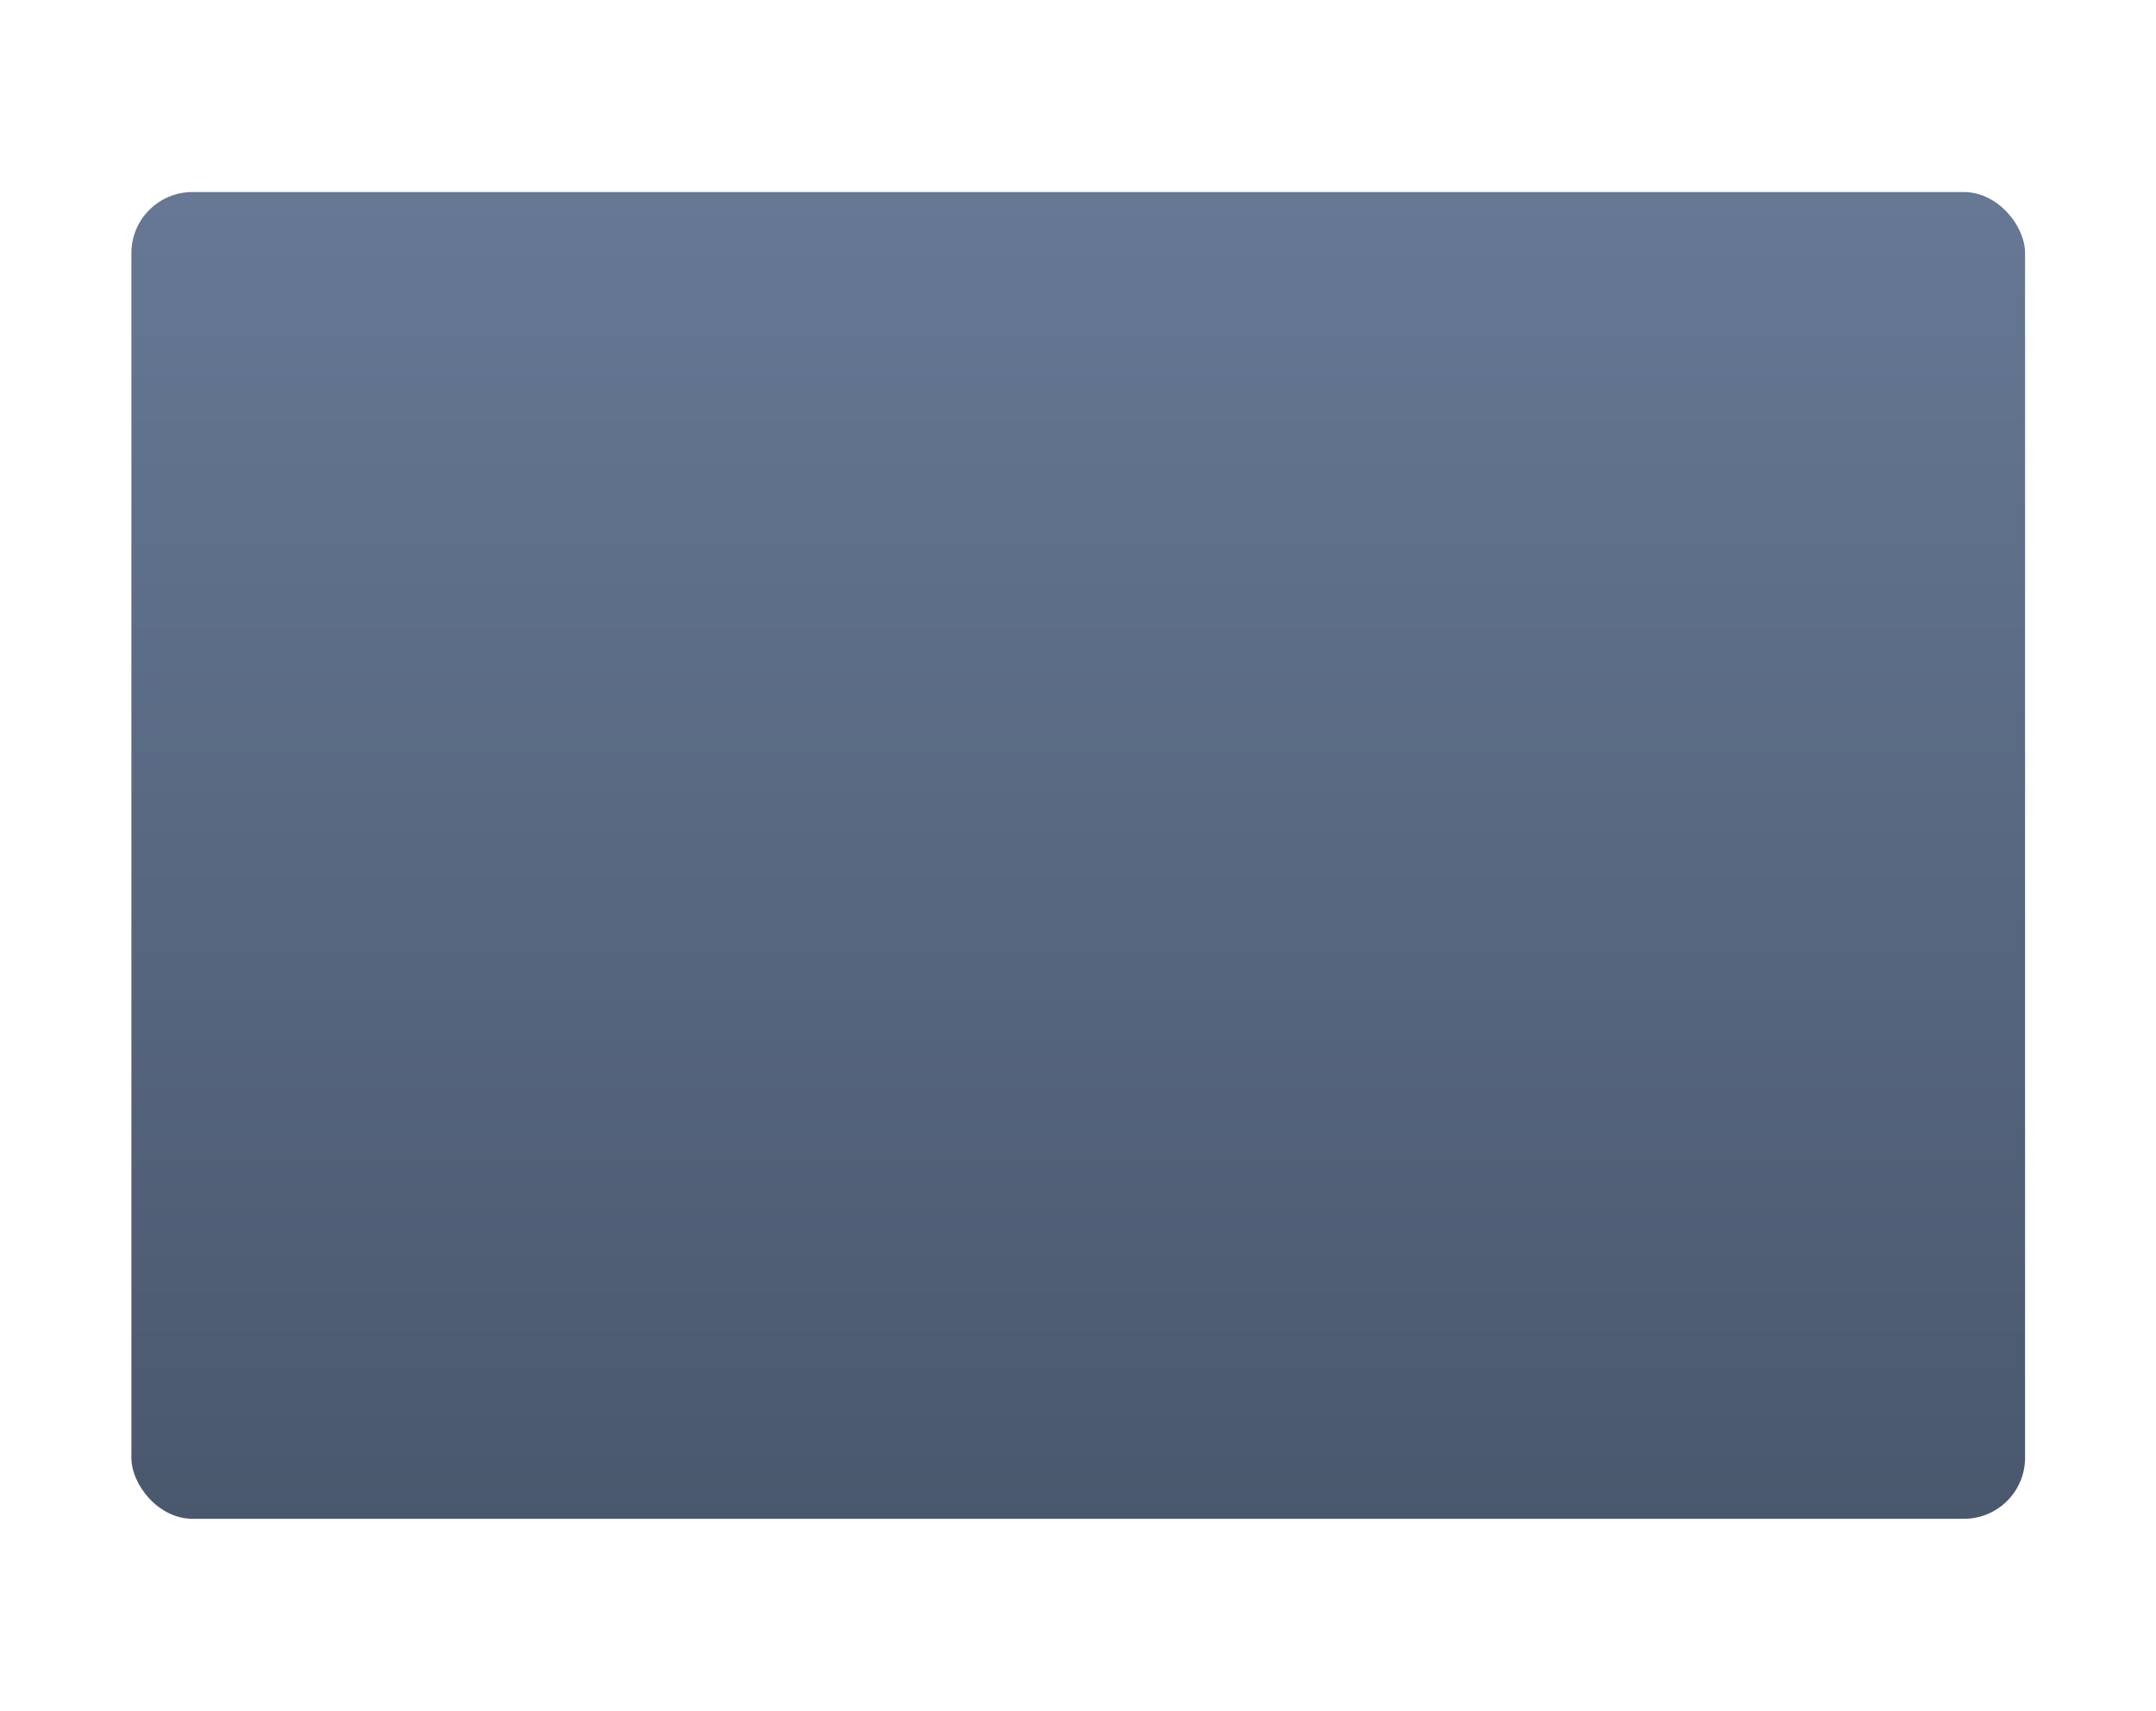 <?xml version="1.0" encoding="UTF-8"?> <svg xmlns="http://www.w3.org/2000/svg" width="247" height="196" viewBox="0 0 247 196" fill="none"> <g filter="url(#filter0_dd_163_400)"> <rect x="15.053" y="22" width="216.947" height="152" rx="7" fill="url(#paint0_linear_163_400)"></rect> </g> <defs> <filter id="filter0_dd_163_400" x="0.053" y="0" width="246.947" height="196" filterUnits="userSpaceOnUse" color-interpolation-filters="sRGB"> <feFlood flood-opacity="0" result="BackgroundImageFix"></feFlood> <feColorMatrix in="SourceAlpha" type="matrix" values="0 0 0 0 0 0 0 0 0 0 0 0 0 0 0 0 0 0 127 0" result="hardAlpha"></feColorMatrix> <feOffset dy="7"></feOffset> <feGaussianBlur stdDeviation="7.5"></feGaussianBlur> <feColorMatrix type="matrix" values="0 0 0 0 0.4 0 0 0 0 0.471 0 0 0 0 0.58 0 0 0 0.2 0"></feColorMatrix> <feBlend mode="normal" in2="BackgroundImageFix" result="effect1_dropShadow_163_400"></feBlend> <feColorMatrix in="SourceAlpha" type="matrix" values="0 0 0 0 0 0 0 0 0 0 0 0 0 0 0 0 0 0 127 0" result="hardAlpha"></feColorMatrix> <feOffset dy="-7"></feOffset> <feGaussianBlur stdDeviation="7.5"></feGaussianBlur> <feComposite in2="hardAlpha" operator="out"></feComposite> <feColorMatrix type="matrix" values="0 0 0 0 0.4 0 0 0 0 0.471 0 0 0 0 0.58 0 0 0 0.2 0"></feColorMatrix> <feBlend mode="normal" in2="effect1_dropShadow_163_400" result="effect2_dropShadow_163_400"></feBlend> <feBlend mode="normal" in="SourceGraphic" in2="effect2_dropShadow_163_400" result="shape"></feBlend> </filter> <linearGradient id="paint0_linear_163_400" x1="123.526" y1="22" x2="123.526" y2="174" gradientUnits="userSpaceOnUse"> <stop stop-color="#667894"></stop> <stop offset="1" stop-color="#4A586E"></stop> </linearGradient> </defs> </svg> 